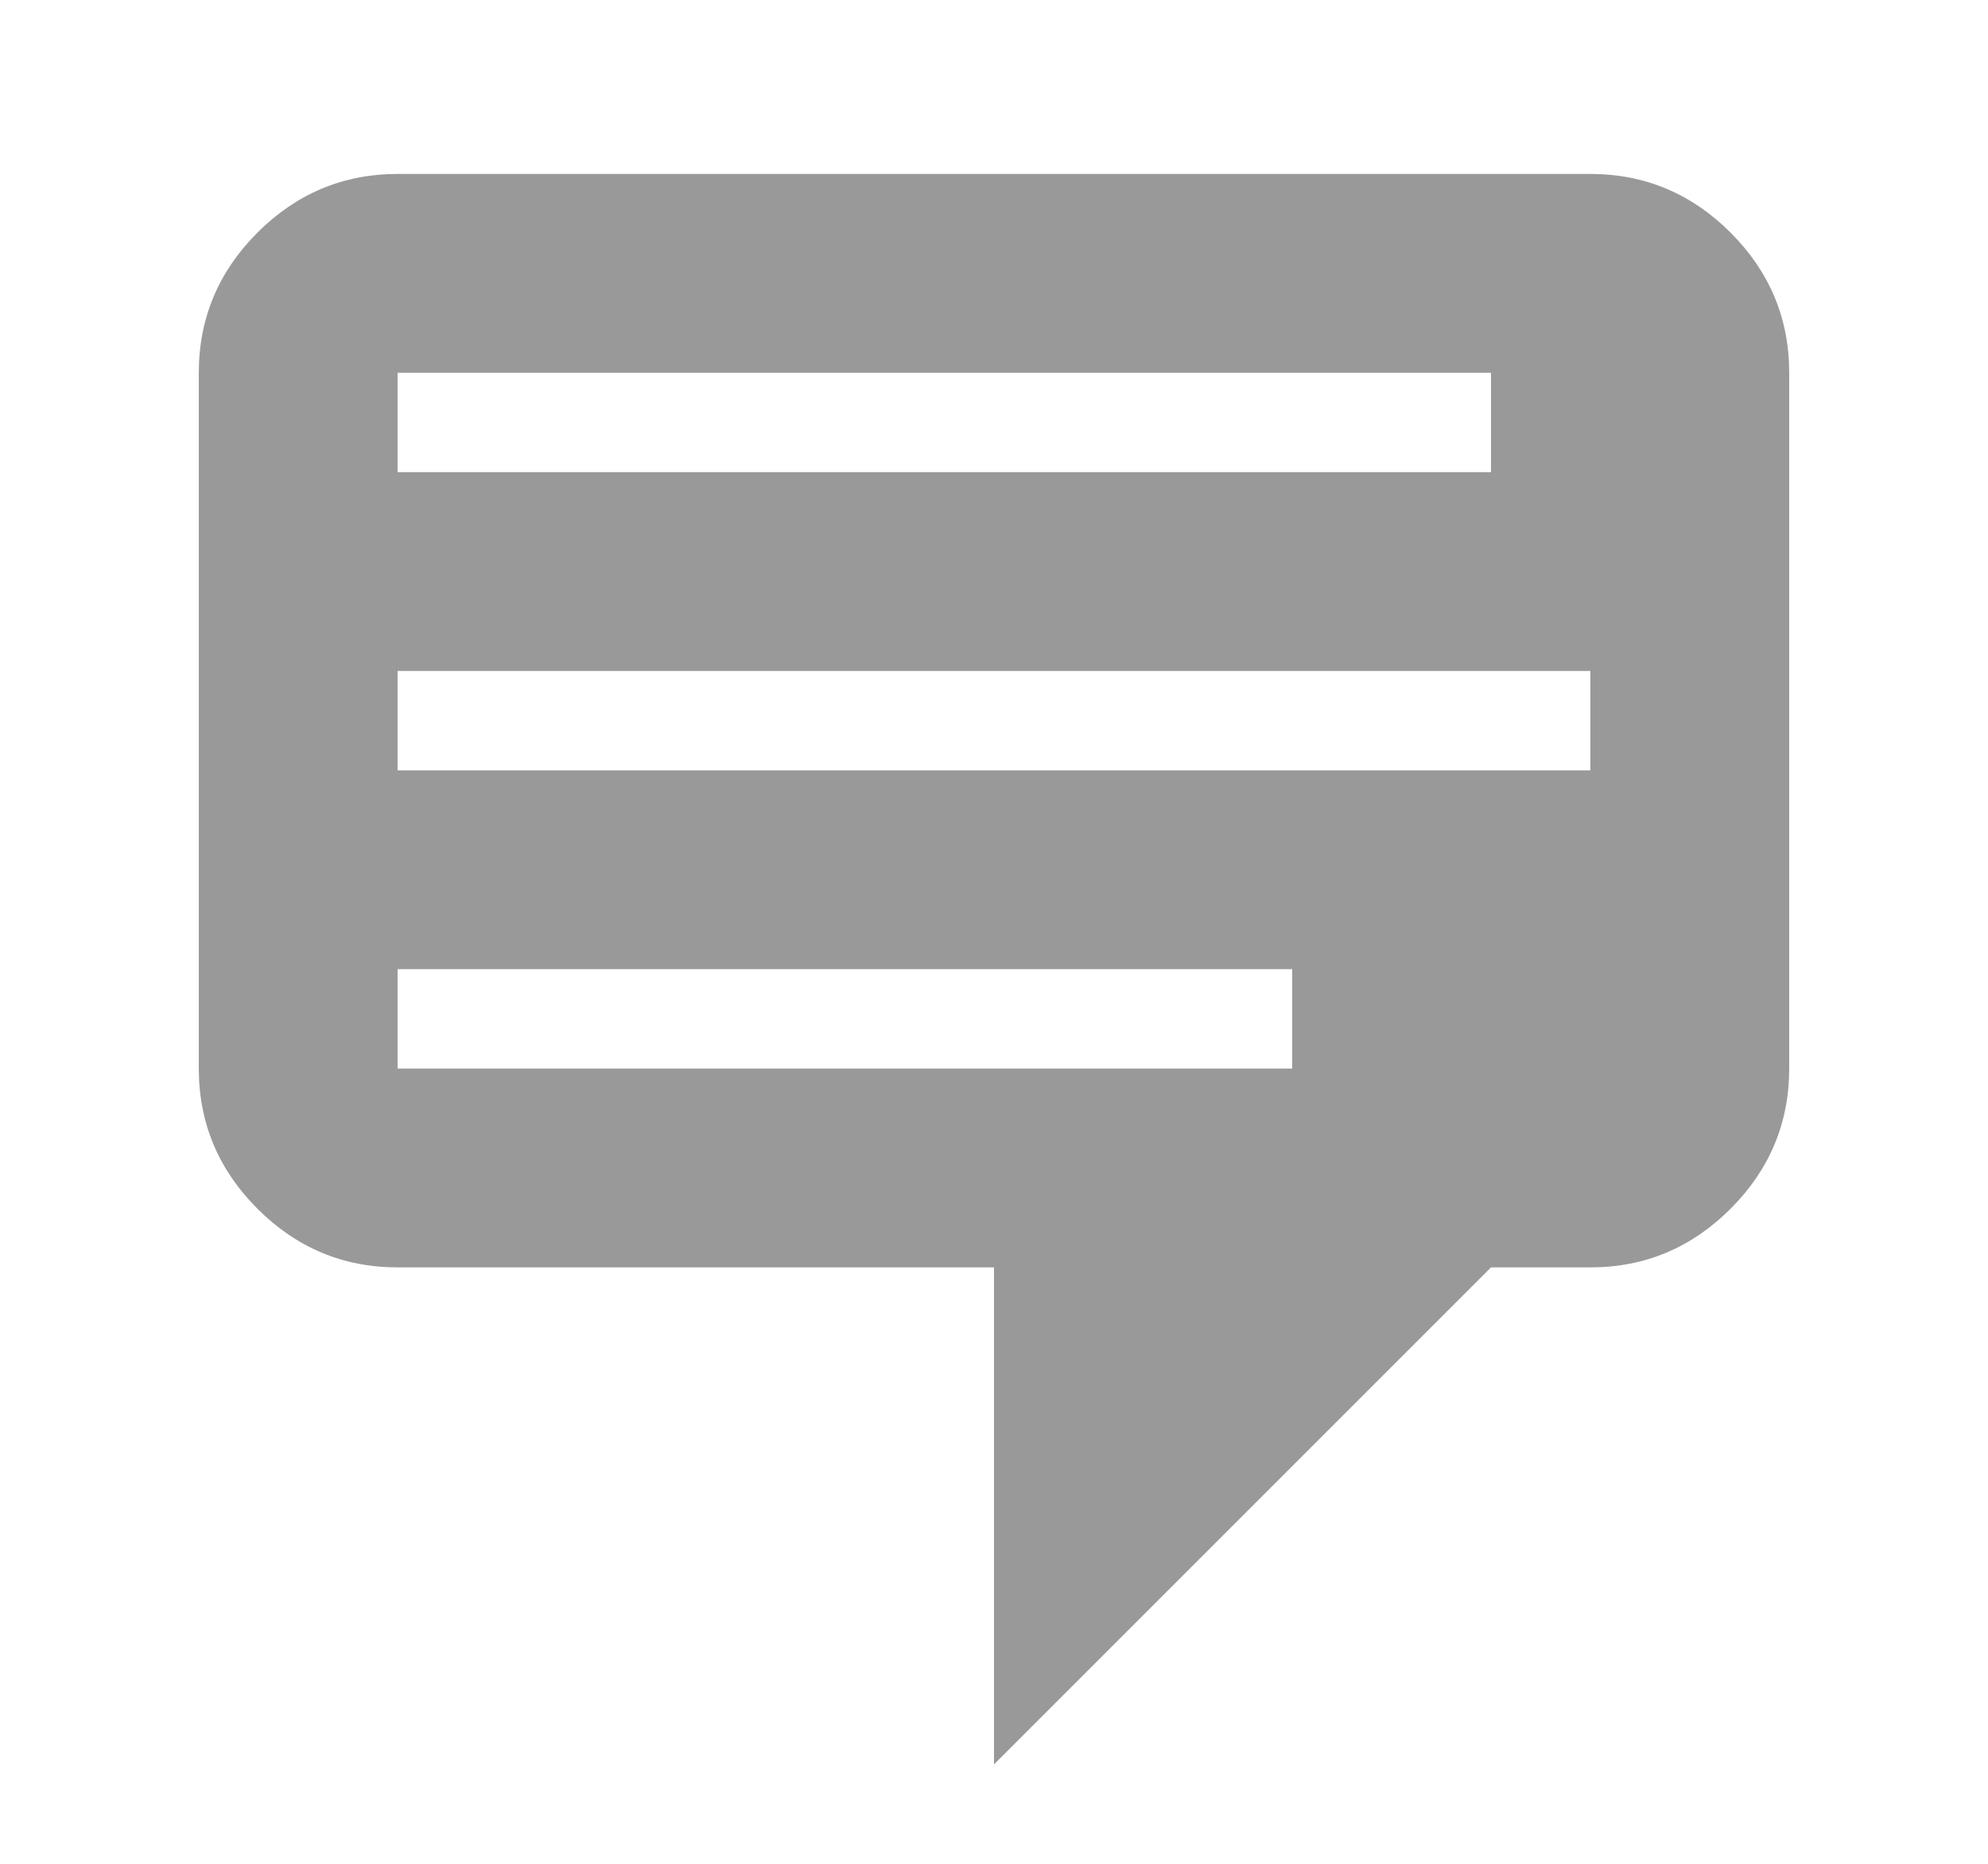 <svg id="reviews" width="16" height="15" viewBox="0 0 16 15" fill="none" xmlns="http://www.w3.org/2000/svg">
<path d="M3.2 1.4H12.8C13.24 1.4 13.616 1.56 13.928 1.872C14.24 2.184 14.4 2.56 14.4 3V8.6C14.4 9.04 14.24 9.416 13.928 9.728C13.616 10.04 13.24 10.2 12.8 10.2H12L8 14.2V10.2H3.2C2.76 10.2 2.384 10.04 2.072 9.728C1.76 9.416 1.6 9.04 1.6 8.6V3C1.6 2.56 1.76 2.184 2.072 1.872C2.384 1.56 2.76 1.4 3.2 1.4ZM12 3H3.2V3.8H12V3ZM12.8 5.4H3.2V6.2H12.8V5.4ZM10.4 7.8H3.2V8.6H10.4V7.8Z" fill="#999999"/>
</svg>
